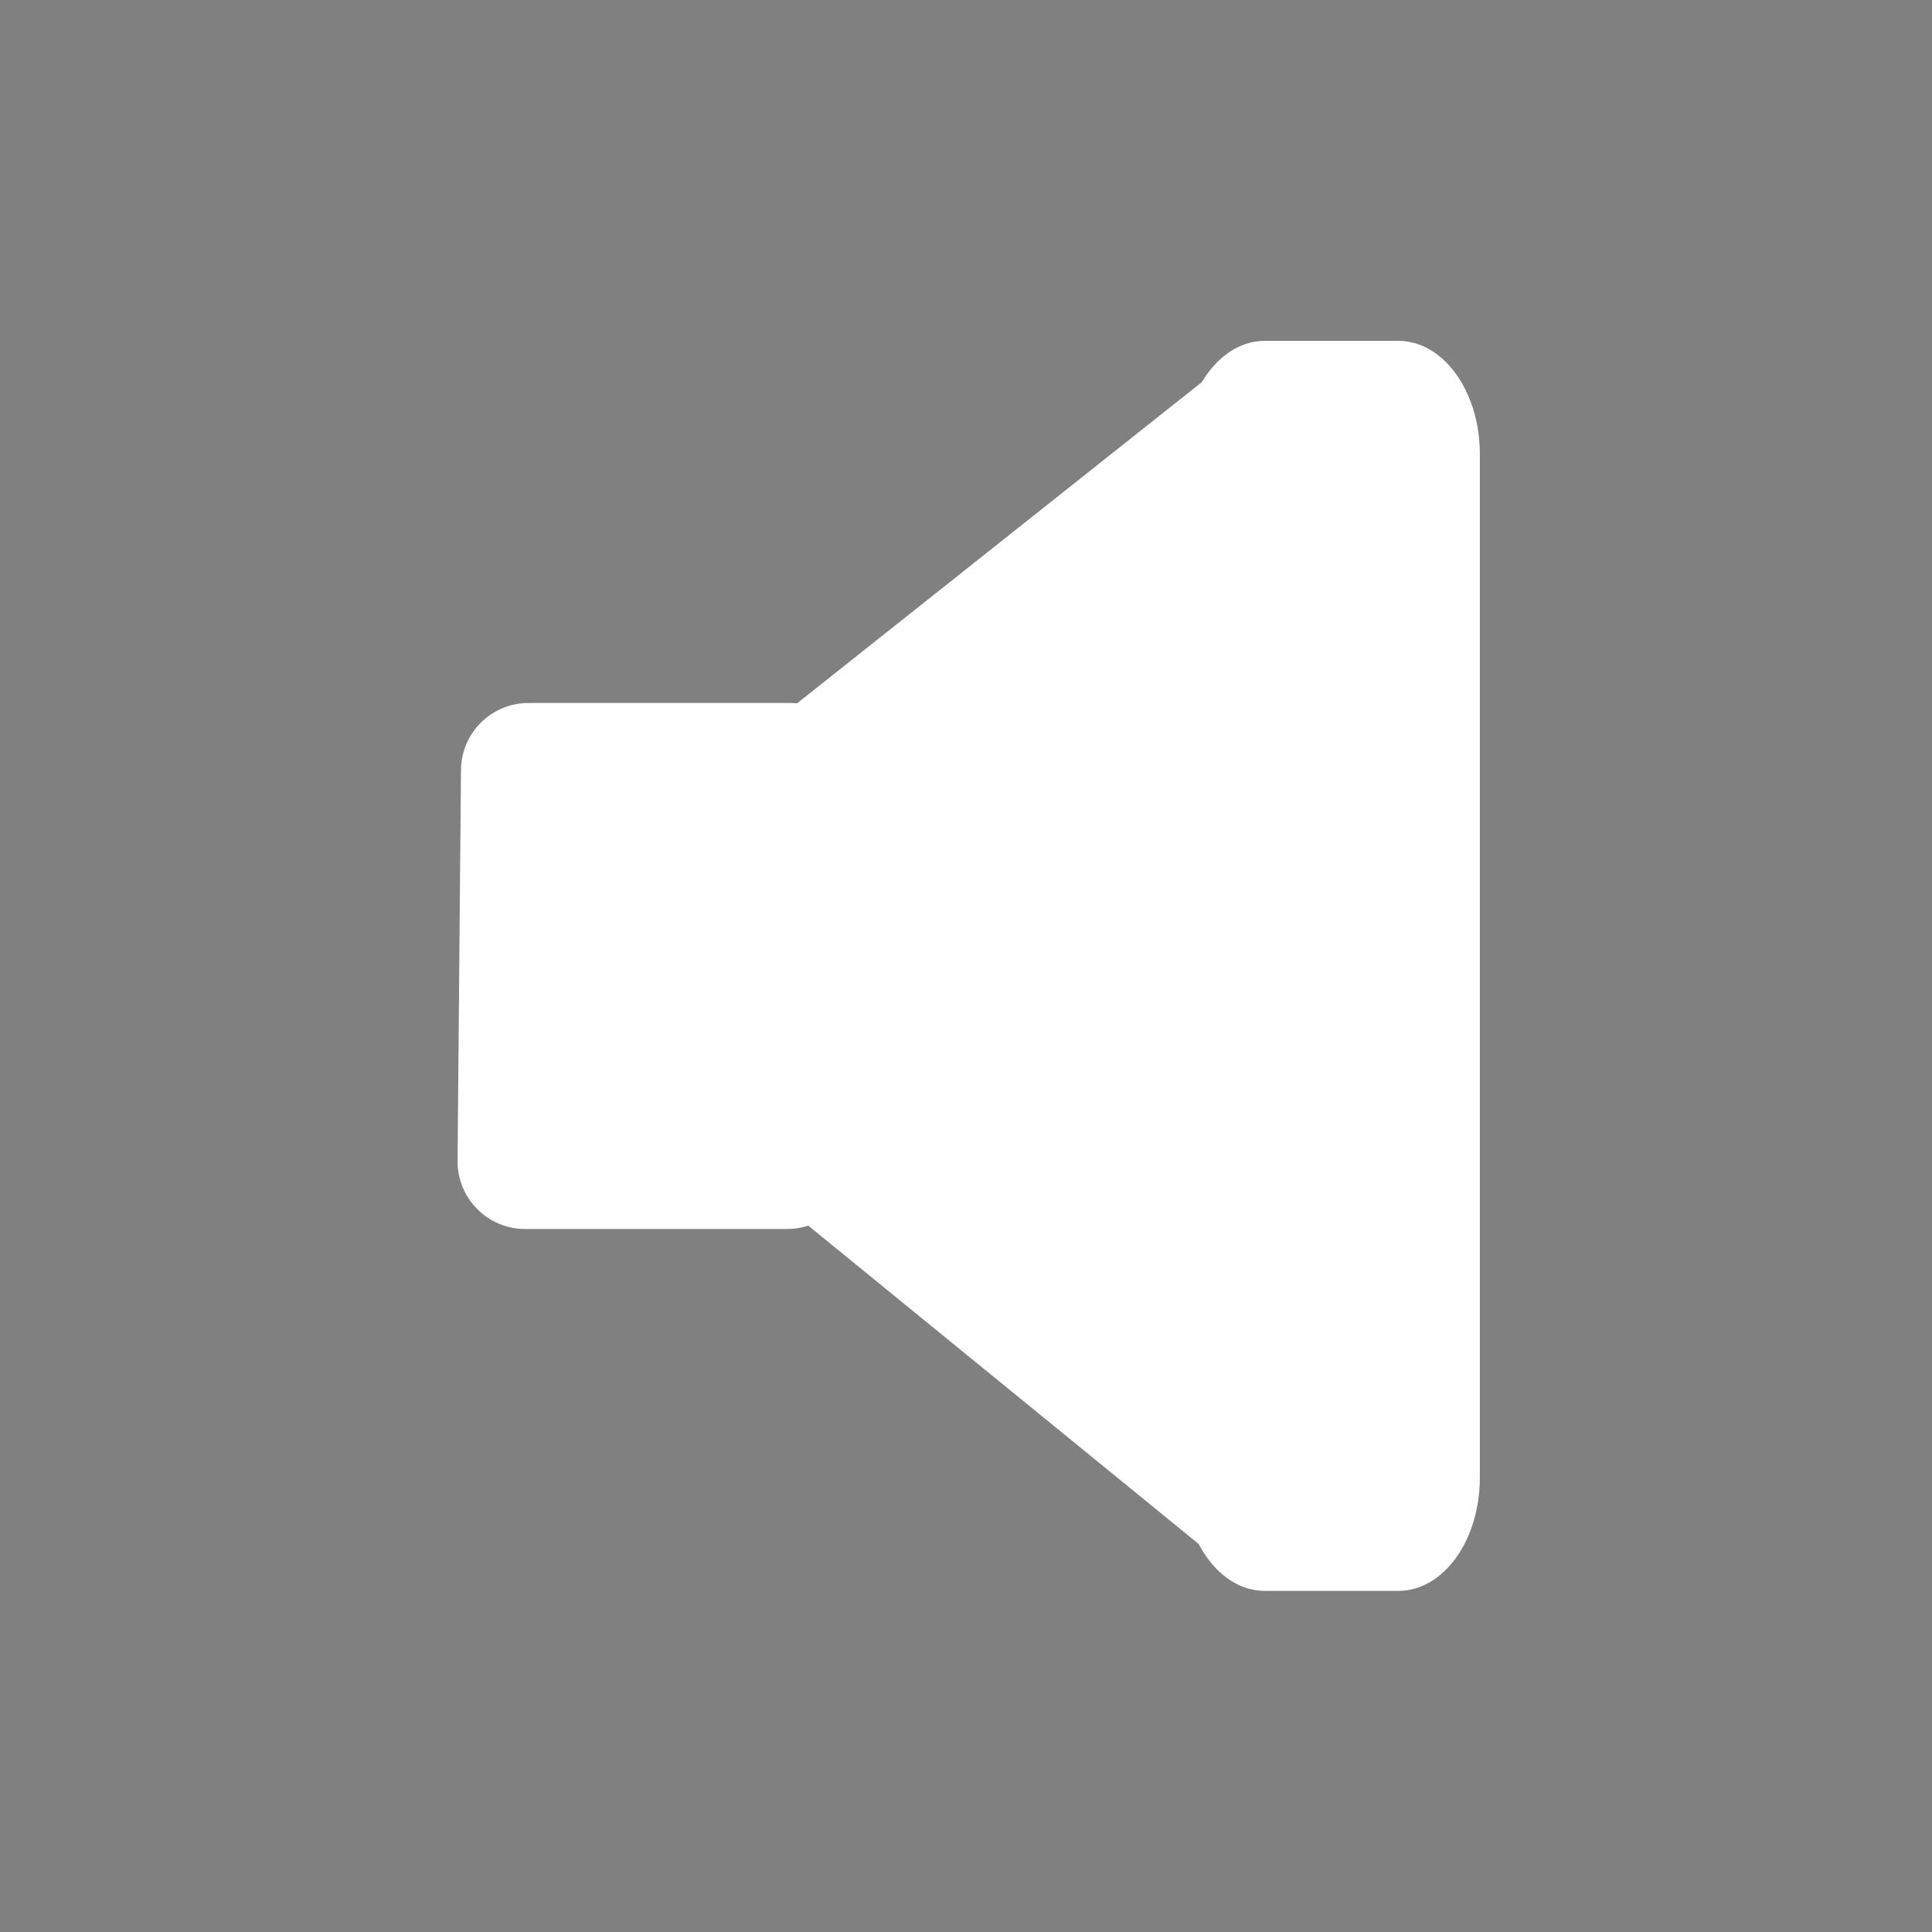 <?xml version="1.0" encoding="utf-8"?>
<!-- Generator: Adobe Illustrator 16.0.4, SVG Export Plug-In . SVG Version: 6.00 Build 0)  -->
<!DOCTYPE svg PUBLIC "-//W3C//DTD SVG 1.1//EN" "http://www.w3.org/Graphics/SVG/1.1/DTD/svg11.dtd">
<svg version="1.1" id="Layer_3" xmlns="http://www.w3.org/2000/svg" xmlns:xlink="http://www.w3.org/1999/xlink" x="0px" y="0px"
	 width="30px" height="30px" viewBox="0 0 30 30" enable-background="new 0 0 30 30" xml:space="preserve">
<rect x="0" y="0" width="30" height="30" fill="#808080" stroke="none"/>
<path fill="#FFFFFF" d="M13.271,18.033c0,0.58-0.469,1.051-1.049,1.051H8.154c-0.58,0-1.049-0.471-1.049-1.051l0.053-6.068
	c0-0.58,0.47-1.049,1.049-1.049h4.067c0.58,0,1.049,0.47,1.049,1.049L13.271,18.033z"/>
<polygon fill="#231F20" points="21.667,2.917 21.667,2.917 21.667,2.917 21.667,2.917 21.667,2.833 21.667,2.833 21.667,2.833 
	21.667,2.833 "/>
<path fill="#FFFFFF" d="M22.979,22.947c0,0.971-0.566,1.756-1.263,1.756h-2.078c-0.697,0-1.263-0.785-1.263-1.756V7.049
	c0-0.142,0.012-0.28,0.035-0.412c0.133-0.771,0.633-1.343,1.228-1.344h2.078c0.696,0,1.263,0.786,1.263,1.756V22.947z"/>
<polyline fill="#FFFFFF" points="11.49,11.625 18.927,5.723 18.622,23.982 11.49,18.167 "/>
</svg>
